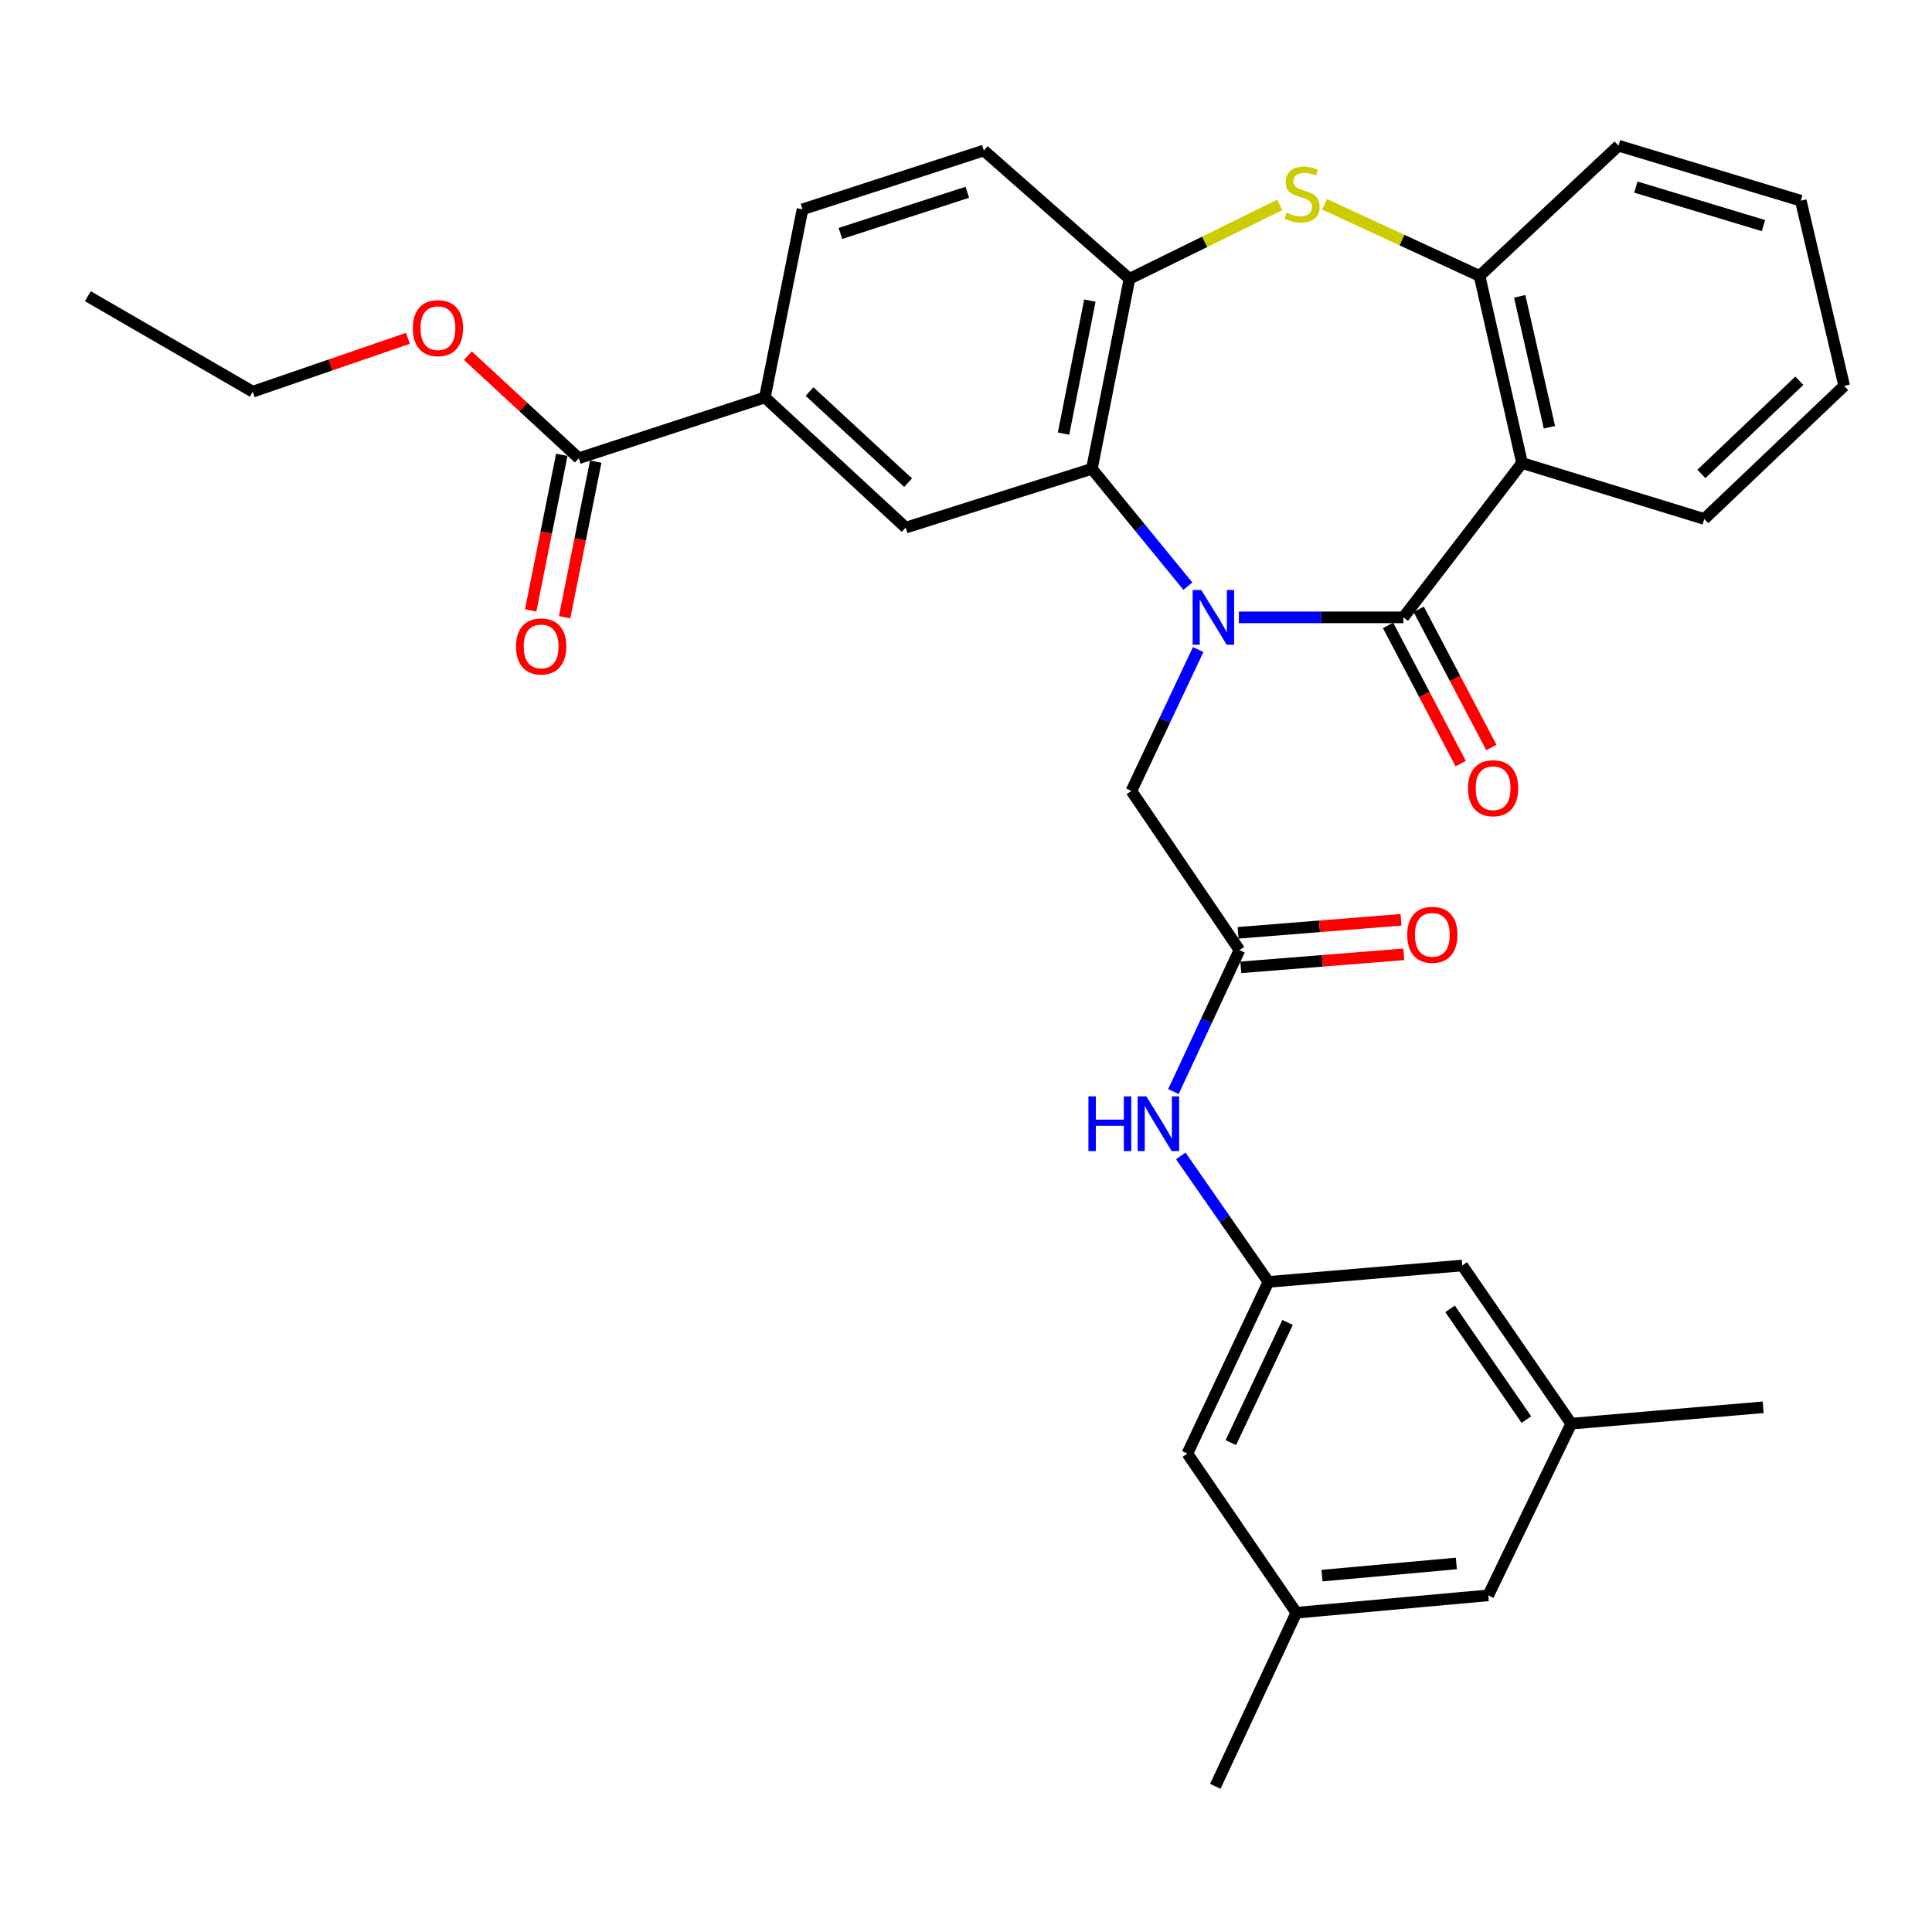 <?xml version='1.0' encoding='iso-8859-1'?>
<svg version='1.1' baseProfile='full'
              xmlns='http://www.w3.org/2000/svg'
                      xmlns:rdkit='http://www.rdkit.org/xml'
                      xmlns:xlink='http://www.w3.org/1999/xlink'
                  xml:space='preserve'
width='1000px' height='1000px' viewBox='0 0 1000 1000'>
<!-- END OF HEADER -->
<rect style='opacity:1.0;fill:#FFFFFF;stroke:none' width='1000' height='1000' x='0' y='0'> </rect>
<path class='bond-0' d='M 641.249,319.55 L 683.823,319.55' style='fill:none;fill-rule:evenodd;stroke:#0000FF;stroke-width:6px;stroke-linecap:butt;stroke-linejoin:miter;stroke-opacity:1' />
<path class='bond-0' d='M 683.823,319.55 L 726.396,319.55' style='fill:none;fill-rule:evenodd;stroke:#000000;stroke-width:6px;stroke-linecap:butt;stroke-linejoin:miter;stroke-opacity:1' />
<path class='bond-1' d='M 614.827,303.383 L 589.991,273.018' style='fill:none;fill-rule:evenodd;stroke:#0000FF;stroke-width:6px;stroke-linecap:butt;stroke-linejoin:miter;stroke-opacity:1' />
<path class='bond-1' d='M 589.991,273.018 L 565.156,242.654' style='fill:none;fill-rule:evenodd;stroke:#000000;stroke-width:6px;stroke-linecap:butt;stroke-linejoin:miter;stroke-opacity:1' />
<path class='bond-7' d='M 620.188,336.194 L 602.899,372.793' style='fill:none;fill-rule:evenodd;stroke:#0000FF;stroke-width:6px;stroke-linecap:butt;stroke-linejoin:miter;stroke-opacity:1' />
<path class='bond-7' d='M 602.899,372.793 L 585.609,409.392' style='fill:none;fill-rule:evenodd;stroke:#000000;stroke-width:6px;stroke-linecap:butt;stroke-linejoin:miter;stroke-opacity:1' />
<path class='bond-2' d='M 726.396,319.55 L 787.798,239.657' style='fill:none;fill-rule:evenodd;stroke:#000000;stroke-width:6px;stroke-linecap:butt;stroke-linejoin:miter;stroke-opacity:1' />
<path class='bond-13' d='M 718.463,323.72 L 737.261,359.486' style='fill:none;fill-rule:evenodd;stroke:#000000;stroke-width:6px;stroke-linecap:butt;stroke-linejoin:miter;stroke-opacity:1' />
<path class='bond-13' d='M 737.261,359.486 L 756.06,395.252' style='fill:none;fill-rule:evenodd;stroke:#FF0000;stroke-width:6px;stroke-linecap:butt;stroke-linejoin:miter;stroke-opacity:1' />
<path class='bond-13' d='M 734.33,315.38 L 753.128,351.147' style='fill:none;fill-rule:evenodd;stroke:#000000;stroke-width:6px;stroke-linecap:butt;stroke-linejoin:miter;stroke-opacity:1' />
<path class='bond-13' d='M 753.128,351.147 L 771.926,386.913' style='fill:none;fill-rule:evenodd;stroke:#FF0000;stroke-width:6px;stroke-linecap:butt;stroke-linejoin:miter;stroke-opacity:1' />
<path class='bond-4' d='M 565.156,242.654 L 584.614,144.308' style='fill:none;fill-rule:evenodd;stroke:#000000;stroke-width:6px;stroke-linecap:butt;stroke-linejoin:miter;stroke-opacity:1' />
<path class='bond-4' d='M 550.491,224.423 L 564.111,155.581' style='fill:none;fill-rule:evenodd;stroke:#000000;stroke-width:6px;stroke-linecap:butt;stroke-linejoin:miter;stroke-opacity:1' />
<path class='bond-6' d='M 565.156,242.654 L 468.791,273.096' style='fill:none;fill-rule:evenodd;stroke:#000000;stroke-width:6px;stroke-linecap:butt;stroke-linejoin:miter;stroke-opacity:1' />
<path class='bond-5' d='M 787.798,239.657 L 765.82,142.814' style='fill:none;fill-rule:evenodd;stroke:#000000;stroke-width:6px;stroke-linecap:butt;stroke-linejoin:miter;stroke-opacity:1' />
<path class='bond-5' d='M 801.981,221.163 L 786.597,153.374' style='fill:none;fill-rule:evenodd;stroke:#000000;stroke-width:6px;stroke-linecap:butt;stroke-linejoin:miter;stroke-opacity:1' />
<path class='bond-24' d='M 787.798,239.657 L 882.14,268.625' style='fill:none;fill-rule:evenodd;stroke:#000000;stroke-width:6px;stroke-linecap:butt;stroke-linejoin:miter;stroke-opacity:1' />
<path class='bond-3' d='M 662.398,106.062 L 623.506,125.185' style='fill:none;fill-rule:evenodd;stroke:#CCCC00;stroke-width:6px;stroke-linecap:butt;stroke-linejoin:miter;stroke-opacity:1' />
<path class='bond-3' d='M 623.506,125.185 L 584.614,144.308' style='fill:none;fill-rule:evenodd;stroke:#000000;stroke-width:6px;stroke-linecap:butt;stroke-linejoin:miter;stroke-opacity:1' />
<path class='bond-32' d='M 685.577,105.738 L 725.699,124.276' style='fill:none;fill-rule:evenodd;stroke:#CCCC00;stroke-width:6px;stroke-linecap:butt;stroke-linejoin:miter;stroke-opacity:1' />
<path class='bond-32' d='M 725.699,124.276 L 765.82,142.814' style='fill:none;fill-rule:evenodd;stroke:#000000;stroke-width:6px;stroke-linecap:butt;stroke-linejoin:miter;stroke-opacity:1' />
<path class='bond-14' d='M 584.614,144.308 L 509.221,77.908' style='fill:none;fill-rule:evenodd;stroke:#000000;stroke-width:6px;stroke-linecap:butt;stroke-linejoin:miter;stroke-opacity:1' />
<path class='bond-25' d='M 765.82,142.814 L 837.737,75.408' style='fill:none;fill-rule:evenodd;stroke:#000000;stroke-width:6px;stroke-linecap:butt;stroke-linejoin:miter;stroke-opacity:1' />
<path class='bond-9' d='M 468.791,273.096 L 395.908,205.71' style='fill:none;fill-rule:evenodd;stroke:#000000;stroke-width:6px;stroke-linecap:butt;stroke-linejoin:miter;stroke-opacity:1' />
<path class='bond-9' d='M 470.028,249.827 L 419.009,202.656' style='fill:none;fill-rule:evenodd;stroke:#000000;stroke-width:6px;stroke-linecap:butt;stroke-linejoin:miter;stroke-opacity:1' />
<path class='bond-8' d='M 585.609,409.392 L 641.534,491.765' style='fill:none;fill-rule:evenodd;stroke:#000000;stroke-width:6px;stroke-linecap:butt;stroke-linejoin:miter;stroke-opacity:1' />
<path class='bond-11' d='M 641.534,491.765 L 624.445,528.381' style='fill:none;fill-rule:evenodd;stroke:#000000;stroke-width:6px;stroke-linecap:butt;stroke-linejoin:miter;stroke-opacity:1' />
<path class='bond-11' d='M 624.445,528.381 L 607.356,564.997' style='fill:none;fill-rule:evenodd;stroke:#0000FF;stroke-width:6px;stroke-linecap:butt;stroke-linejoin:miter;stroke-opacity:1' />
<path class='bond-16' d='M 642.248,500.698 L 684.416,497.325' style='fill:none;fill-rule:evenodd;stroke:#000000;stroke-width:6px;stroke-linecap:butt;stroke-linejoin:miter;stroke-opacity:1' />
<path class='bond-16' d='M 684.416,497.325 L 726.584,493.952' style='fill:none;fill-rule:evenodd;stroke:#FF0000;stroke-width:6px;stroke-linecap:butt;stroke-linejoin:miter;stroke-opacity:1' />
<path class='bond-16' d='M 640.819,482.831 L 682.987,479.458' style='fill:none;fill-rule:evenodd;stroke:#000000;stroke-width:6px;stroke-linecap:butt;stroke-linejoin:miter;stroke-opacity:1' />
<path class='bond-16' d='M 682.987,479.458 L 725.155,476.085' style='fill:none;fill-rule:evenodd;stroke:#FF0000;stroke-width:6px;stroke-linecap:butt;stroke-linejoin:miter;stroke-opacity:1' />
<path class='bond-10' d='M 395.908,205.71 L 299.564,237.177' style='fill:none;fill-rule:evenodd;stroke:#000000;stroke-width:6px;stroke-linecap:butt;stroke-linejoin:miter;stroke-opacity:1' />
<path class='bond-17' d='M 395.908,205.71 L 415.386,108.35' style='fill:none;fill-rule:evenodd;stroke:#000000;stroke-width:6px;stroke-linecap:butt;stroke-linejoin:miter;stroke-opacity:1' />
<path class='bond-15' d='M 290.776,235.419 L 282.722,275.689' style='fill:none;fill-rule:evenodd;stroke:#000000;stroke-width:6px;stroke-linecap:butt;stroke-linejoin:miter;stroke-opacity:1' />
<path class='bond-15' d='M 282.722,275.689 L 274.668,315.958' style='fill:none;fill-rule:evenodd;stroke:#FF0000;stroke-width:6px;stroke-linecap:butt;stroke-linejoin:miter;stroke-opacity:1' />
<path class='bond-15' d='M 308.352,238.935 L 300.299,279.204' style='fill:none;fill-rule:evenodd;stroke:#000000;stroke-width:6px;stroke-linecap:butt;stroke-linejoin:miter;stroke-opacity:1' />
<path class='bond-15' d='M 300.299,279.204 L 292.245,319.473' style='fill:none;fill-rule:evenodd;stroke:#FF0000;stroke-width:6px;stroke-linecap:butt;stroke-linejoin:miter;stroke-opacity:1' />
<path class='bond-23' d='M 299.564,237.177 L 270.864,210.633' style='fill:none;fill-rule:evenodd;stroke:#000000;stroke-width:6px;stroke-linecap:butt;stroke-linejoin:miter;stroke-opacity:1' />
<path class='bond-23' d='M 270.864,210.633 L 242.163,184.089' style='fill:none;fill-rule:evenodd;stroke:#FF0000;stroke-width:6px;stroke-linecap:butt;stroke-linejoin:miter;stroke-opacity:1' />
<path class='bond-12' d='M 611.17,598.289 L 633.845,630.9' style='fill:none;fill-rule:evenodd;stroke:#0000FF;stroke-width:6px;stroke-linecap:butt;stroke-linejoin:miter;stroke-opacity:1' />
<path class='bond-12' d='M 633.845,630.9 L 656.521,663.511' style='fill:none;fill-rule:evenodd;stroke:#000000;stroke-width:6px;stroke-linecap:butt;stroke-linejoin:miter;stroke-opacity:1' />
<path class='bond-20' d='M 656.521,663.511 L 756.858,655.017' style='fill:none;fill-rule:evenodd;stroke:#000000;stroke-width:6px;stroke-linecap:butt;stroke-linejoin:miter;stroke-opacity:1' />
<path class='bond-21' d='M 656.521,663.511 L 614.577,752.367' style='fill:none;fill-rule:evenodd;stroke:#000000;stroke-width:6px;stroke-linecap:butt;stroke-linejoin:miter;stroke-opacity:1' />
<path class='bond-21' d='M 666.439,684.491 L 637.078,746.69' style='fill:none;fill-rule:evenodd;stroke:#000000;stroke-width:6px;stroke-linecap:butt;stroke-linejoin:miter;stroke-opacity:1' />
<path class='bond-33' d='M 509.221,77.908 L 415.386,108.35' style='fill:none;fill-rule:evenodd;stroke:#000000;stroke-width:6px;stroke-linecap:butt;stroke-linejoin:miter;stroke-opacity:1' />
<path class='bond-33' d='M 500.677,99.524 L 434.993,120.833' style='fill:none;fill-rule:evenodd;stroke:#000000;stroke-width:6px;stroke-linecap:butt;stroke-linejoin:miter;stroke-opacity:1' />
<path class='bond-18' d='M 813.271,736.892 L 756.858,655.017' style='fill:none;fill-rule:evenodd;stroke:#000000;stroke-width:6px;stroke-linecap:butt;stroke-linejoin:miter;stroke-opacity:1' />
<path class='bond-18' d='M 790.048,734.781 L 750.56,677.468' style='fill:none;fill-rule:evenodd;stroke:#000000;stroke-width:6px;stroke-linecap:butt;stroke-linejoin:miter;stroke-opacity:1' />
<path class='bond-27' d='M 813.271,736.892 L 912.612,728.408' style='fill:none;fill-rule:evenodd;stroke:#000000;stroke-width:6px;stroke-linecap:butt;stroke-linejoin:miter;stroke-opacity:1' />
<path class='bond-35' d='M 813.271,736.892 L 770.321,825.748' style='fill:none;fill-rule:evenodd;stroke:#000000;stroke-width:6px;stroke-linecap:butt;stroke-linejoin:miter;stroke-opacity:1' />
<path class='bond-19' d='M 670.98,834.74 L 614.577,752.367' style='fill:none;fill-rule:evenodd;stroke:#000000;stroke-width:6px;stroke-linecap:butt;stroke-linejoin:miter;stroke-opacity:1' />
<path class='bond-22' d='M 670.98,834.74 L 770.321,825.748' style='fill:none;fill-rule:evenodd;stroke:#000000;stroke-width:6px;stroke-linecap:butt;stroke-linejoin:miter;stroke-opacity:1' />
<path class='bond-22' d='M 684.265,815.54 L 753.804,809.245' style='fill:none;fill-rule:evenodd;stroke:#000000;stroke-width:6px;stroke-linecap:butt;stroke-linejoin:miter;stroke-opacity:1' />
<path class='bond-26' d='M 670.98,834.74 L 629.036,924.592' style='fill:none;fill-rule:evenodd;stroke:#000000;stroke-width:6px;stroke-linecap:butt;stroke-linejoin:miter;stroke-opacity:1' />
<path class='bond-28' d='M 211.147,175.112 L 170.986,188.922' style='fill:none;fill-rule:evenodd;stroke:#FF0000;stroke-width:6px;stroke-linecap:butt;stroke-linejoin:miter;stroke-opacity:1' />
<path class='bond-28' d='M 170.986,188.922 L 130.825,202.732' style='fill:none;fill-rule:evenodd;stroke:#000000;stroke-width:6px;stroke-linecap:butt;stroke-linejoin:miter;stroke-opacity:1' />
<path class='bond-29' d='M 882.14,268.625 L 954.545,199.715' style='fill:none;fill-rule:evenodd;stroke:#000000;stroke-width:6px;stroke-linecap:butt;stroke-linejoin:miter;stroke-opacity:1' />
<path class='bond-29' d='M 880.644,245.304 L 931.327,197.067' style='fill:none;fill-rule:evenodd;stroke:#000000;stroke-width:6px;stroke-linecap:butt;stroke-linejoin:miter;stroke-opacity:1' />
<path class='bond-34' d='M 837.737,75.408 L 932.09,103.878' style='fill:none;fill-rule:evenodd;stroke:#000000;stroke-width:6px;stroke-linecap:butt;stroke-linejoin:miter;stroke-opacity:1' />
<path class='bond-34' d='M 846.712,96.839 L 912.759,116.768' style='fill:none;fill-rule:evenodd;stroke:#000000;stroke-width:6px;stroke-linecap:butt;stroke-linejoin:miter;stroke-opacity:1' />
<path class='bond-31' d='M 130.825,202.732 L 45.455,153.3' style='fill:none;fill-rule:evenodd;stroke:#000000;stroke-width:6px;stroke-linecap:butt;stroke-linejoin:miter;stroke-opacity:1' />
<path class='bond-30' d='M 954.545,199.715 L 932.09,103.878' style='fill:none;fill-rule:evenodd;stroke:#000000;stroke-width:6px;stroke-linecap:butt;stroke-linejoin:miter;stroke-opacity:1' />
<path  class='atom-0' d='M 621.791 305.39
L 631.071 320.39
Q 631.991 321.87, 633.471 324.55
Q 634.951 327.23, 635.031 327.39
L 635.031 305.39
L 638.791 305.39
L 638.791 333.71
L 634.911 333.71
L 624.951 317.31
Q 623.791 315.39, 622.551 313.19
Q 621.351 310.99, 620.991 310.31
L 620.991 333.71
L 617.311 333.71
L 617.311 305.39
L 621.791 305.39
' fill='#0000FF'/>
<path  class='atom-4' d='M 665.967 110.093
Q 666.287 110.213, 667.607 110.773
Q 668.927 111.333, 670.367 111.693
Q 671.847 112.013, 673.287 112.013
Q 675.967 112.013, 677.527 110.733
Q 679.087 109.413, 679.087 107.133
Q 679.087 105.573, 678.287 104.613
Q 677.527 103.653, 676.327 103.133
Q 675.127 102.613, 673.127 102.013
Q 670.607 101.253, 669.087 100.533
Q 667.607 99.813, 666.527 98.293
Q 665.487 96.773, 665.487 94.213
Q 665.487 90.653, 667.887 88.453
Q 670.327 86.253, 675.127 86.253
Q 678.407 86.253, 682.127 87.813
L 681.207 90.893
Q 677.807 89.493, 675.247 89.493
Q 672.487 89.493, 670.967 90.653
Q 669.447 91.773, 669.487 93.733
Q 669.487 95.253, 670.247 96.173
Q 671.047 97.093, 672.167 97.613
Q 673.327 98.133, 675.247 98.733
Q 677.807 99.533, 679.327 100.333
Q 680.847 101.133, 681.927 102.773
Q 683.047 104.373, 683.047 107.133
Q 683.047 111.053, 680.407 113.173
Q 677.807 115.253, 673.447 115.253
Q 670.927 115.253, 669.007 114.693
Q 667.127 114.173, 664.887 113.253
L 665.967 110.093
' fill='#CCCC00'/>
<path  class='atom-12' d='M 563.371 567.476
L 567.211 567.476
L 567.211 579.516
L 581.691 579.516
L 581.691 567.476
L 585.531 567.476
L 585.531 595.796
L 581.691 595.796
L 581.691 582.716
L 567.211 582.716
L 567.211 595.796
L 563.371 595.796
L 563.371 567.476
' fill='#0000FF'/>
<path  class='atom-12' d='M 593.331 567.476
L 602.611 582.476
Q 603.531 583.956, 605.011 586.636
Q 606.491 589.316, 606.571 589.476
L 606.571 567.476
L 610.331 567.476
L 610.331 595.796
L 606.451 595.796
L 596.491 579.396
Q 595.331 577.476, 594.091 575.276
Q 592.891 573.076, 592.531 572.396
L 592.531 595.796
L 588.851 595.796
L 588.851 567.476
L 593.331 567.476
' fill='#0000FF'/>
<path  class='atom-14' d='M 759.831 407.978
Q 759.831 401.178, 763.191 397.378
Q 766.551 393.578, 772.831 393.578
Q 779.111 393.578, 782.471 397.378
Q 785.831 401.178, 785.831 407.978
Q 785.831 414.858, 782.431 418.778
Q 779.031 422.658, 772.831 422.658
Q 766.591 422.658, 763.191 418.778
Q 759.831 414.898, 759.831 407.978
M 772.831 419.458
Q 777.151 419.458, 779.471 416.578
Q 781.831 413.658, 781.831 407.978
Q 781.831 402.418, 779.471 399.618
Q 777.151 396.778, 772.831 396.778
Q 768.511 396.778, 766.151 399.578
Q 763.831 402.378, 763.831 407.978
Q 763.831 413.698, 766.151 416.578
Q 768.511 419.458, 772.831 419.458
' fill='#FF0000'/>
<path  class='atom-16' d='M 267.096 334.597
Q 267.096 327.797, 270.456 323.997
Q 273.816 320.197, 280.096 320.197
Q 286.376 320.197, 289.736 323.997
Q 293.096 327.797, 293.096 334.597
Q 293.096 341.477, 289.696 345.397
Q 286.296 349.277, 280.096 349.277
Q 273.856 349.277, 270.456 345.397
Q 267.096 341.517, 267.096 334.597
M 280.096 346.077
Q 284.416 346.077, 286.736 343.197
Q 289.096 340.277, 289.096 334.597
Q 289.096 329.037, 286.736 326.237
Q 284.416 323.397, 280.096 323.397
Q 275.776 323.397, 273.416 326.197
Q 271.096 328.997, 271.096 334.597
Q 271.096 340.317, 273.416 343.197
Q 275.776 346.077, 280.096 346.077
' fill='#FF0000'/>
<path  class='atom-17' d='M 728.373 483.858
Q 728.373 477.058, 731.733 473.258
Q 735.093 469.458, 741.373 469.458
Q 747.653 469.458, 751.013 473.258
Q 754.373 477.058, 754.373 483.858
Q 754.373 490.738, 750.973 494.658
Q 747.573 498.538, 741.373 498.538
Q 735.133 498.538, 731.733 494.658
Q 728.373 490.778, 728.373 483.858
M 741.373 495.338
Q 745.693 495.338, 748.013 492.458
Q 750.373 489.538, 750.373 483.858
Q 750.373 478.298, 748.013 475.498
Q 745.693 472.658, 741.373 472.658
Q 737.053 472.658, 734.693 475.458
Q 732.373 478.258, 732.373 483.858
Q 732.373 489.578, 734.693 492.458
Q 737.053 495.338, 741.373 495.338
' fill='#FF0000'/>
<path  class='atom-24' d='M 213.681 169.851
Q 213.681 163.051, 217.041 159.251
Q 220.401 155.451, 226.681 155.451
Q 232.961 155.451, 236.321 159.251
Q 239.681 163.051, 239.681 169.851
Q 239.681 176.731, 236.281 180.651
Q 232.881 184.531, 226.681 184.531
Q 220.441 184.531, 217.041 180.651
Q 213.681 176.771, 213.681 169.851
M 226.681 181.331
Q 231.001 181.331, 233.321 178.451
Q 235.681 175.531, 235.681 169.851
Q 235.681 164.291, 233.321 161.491
Q 231.001 158.651, 226.681 158.651
Q 222.361 158.651, 220.001 161.451
Q 217.681 164.251, 217.681 169.851
Q 217.681 175.571, 220.001 178.451
Q 222.361 181.331, 226.681 181.331
' fill='#FF0000'/>
</svg>
